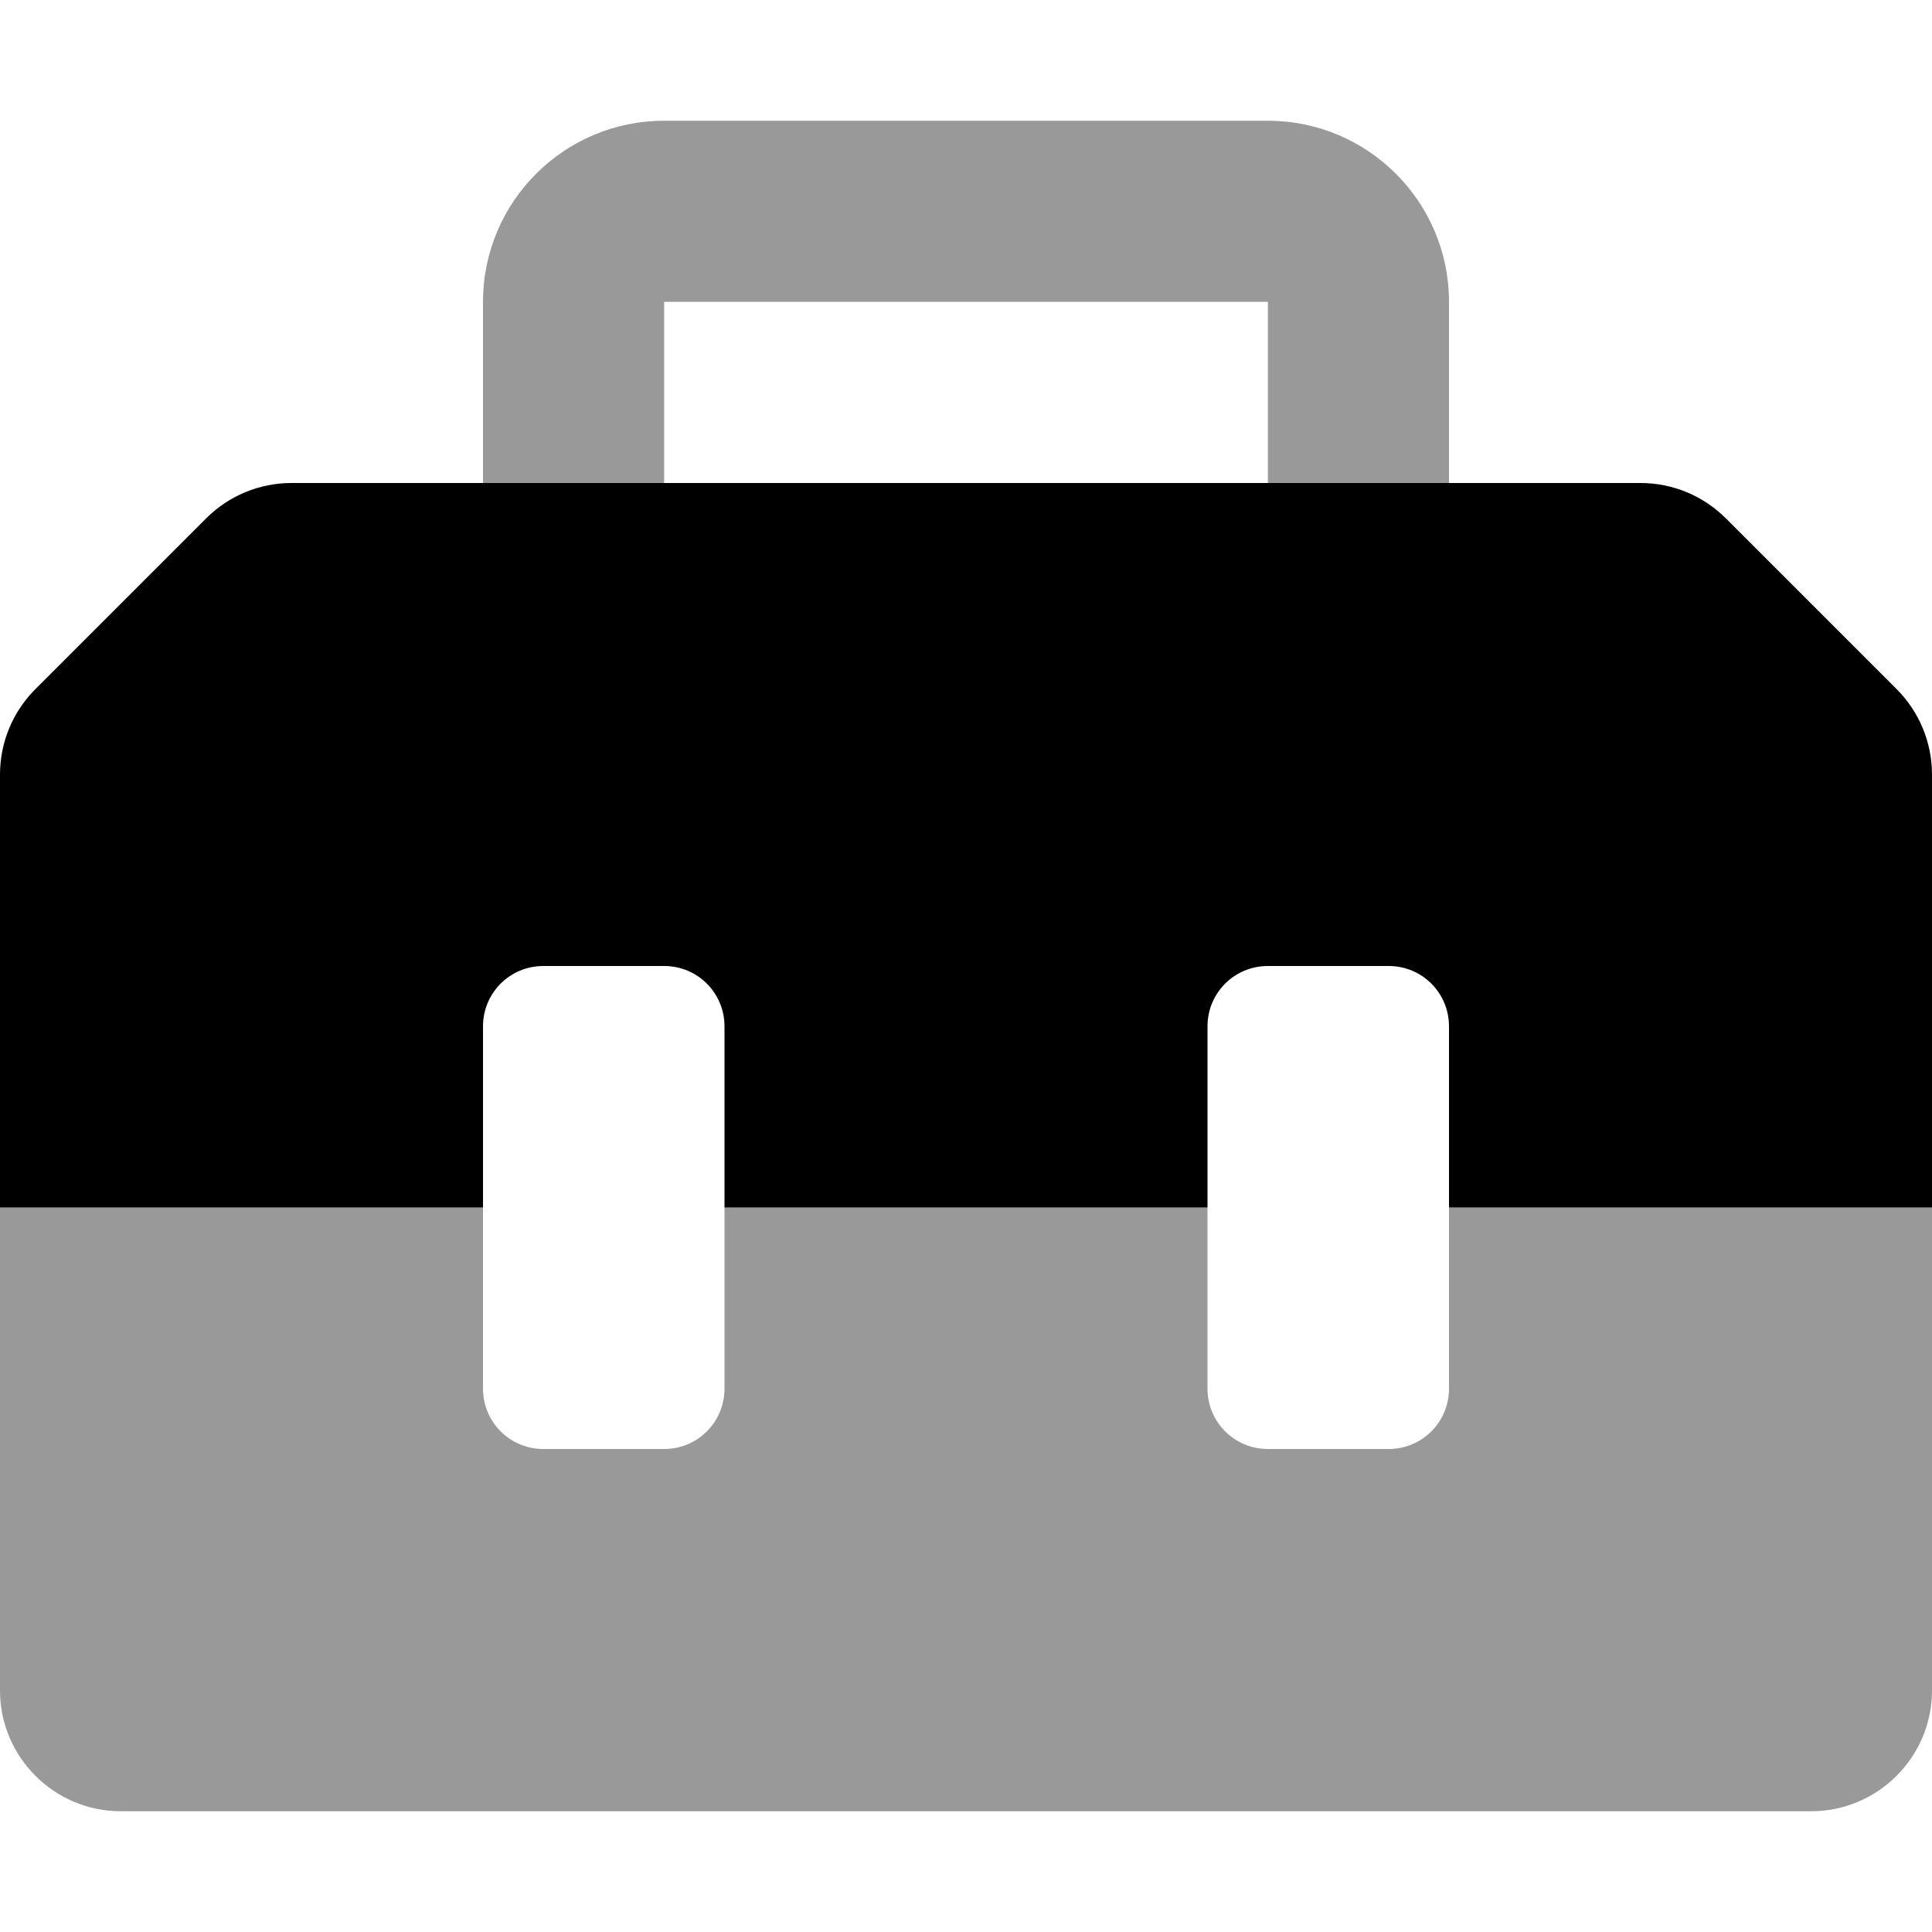 <svg xmlns="http://www.w3.org/2000/svg" viewBox="0 0 512 512"><!-- Font Awesome Pro 6.0.0-alpha2 by @fontawesome - https://fontawesome.com License - https://fontawesome.com/license (Commercial License) --><defs><style>.fa-secondary{opacity:.4}</style></defs><path d="M384 320V368C384 376.875 376.875 384 368 384H336C327.125 384 320 376.875 320 368V320H192V368C192 376.875 184.875 384 176 384H144C135.125 384 128 376.875 128 368V320H0V448C0 465.625 14.375 480 32 480H480C497.625 480 512 465.625 512 448V320H384ZM176 80H336V128H384V80C384 53.5 362.5 32 336 32H176C149.5 32 128 53.5 128 80V128H176V80Z" class="fa-secondary"/><path d="M512 205.25V320H384V272C384 263.125 376.875 256 368 256H336C327.125 256 320 263.125 320 272V320H192V272C192 263.125 184.875 256 176 256H144C135.125 256 128 263.125 128 272V320H0V205.25C0 196.75 3.375 188.625 9.375 182.625L54.625 137.375C60.625 131.375 68.75 128 77.25 128H434.75C443.25 128 451.375 131.375 457.375 137.375L502.625 182.625C508.625 188.625 512 196.75 512 205.25Z" class="fa-primary"/></svg>